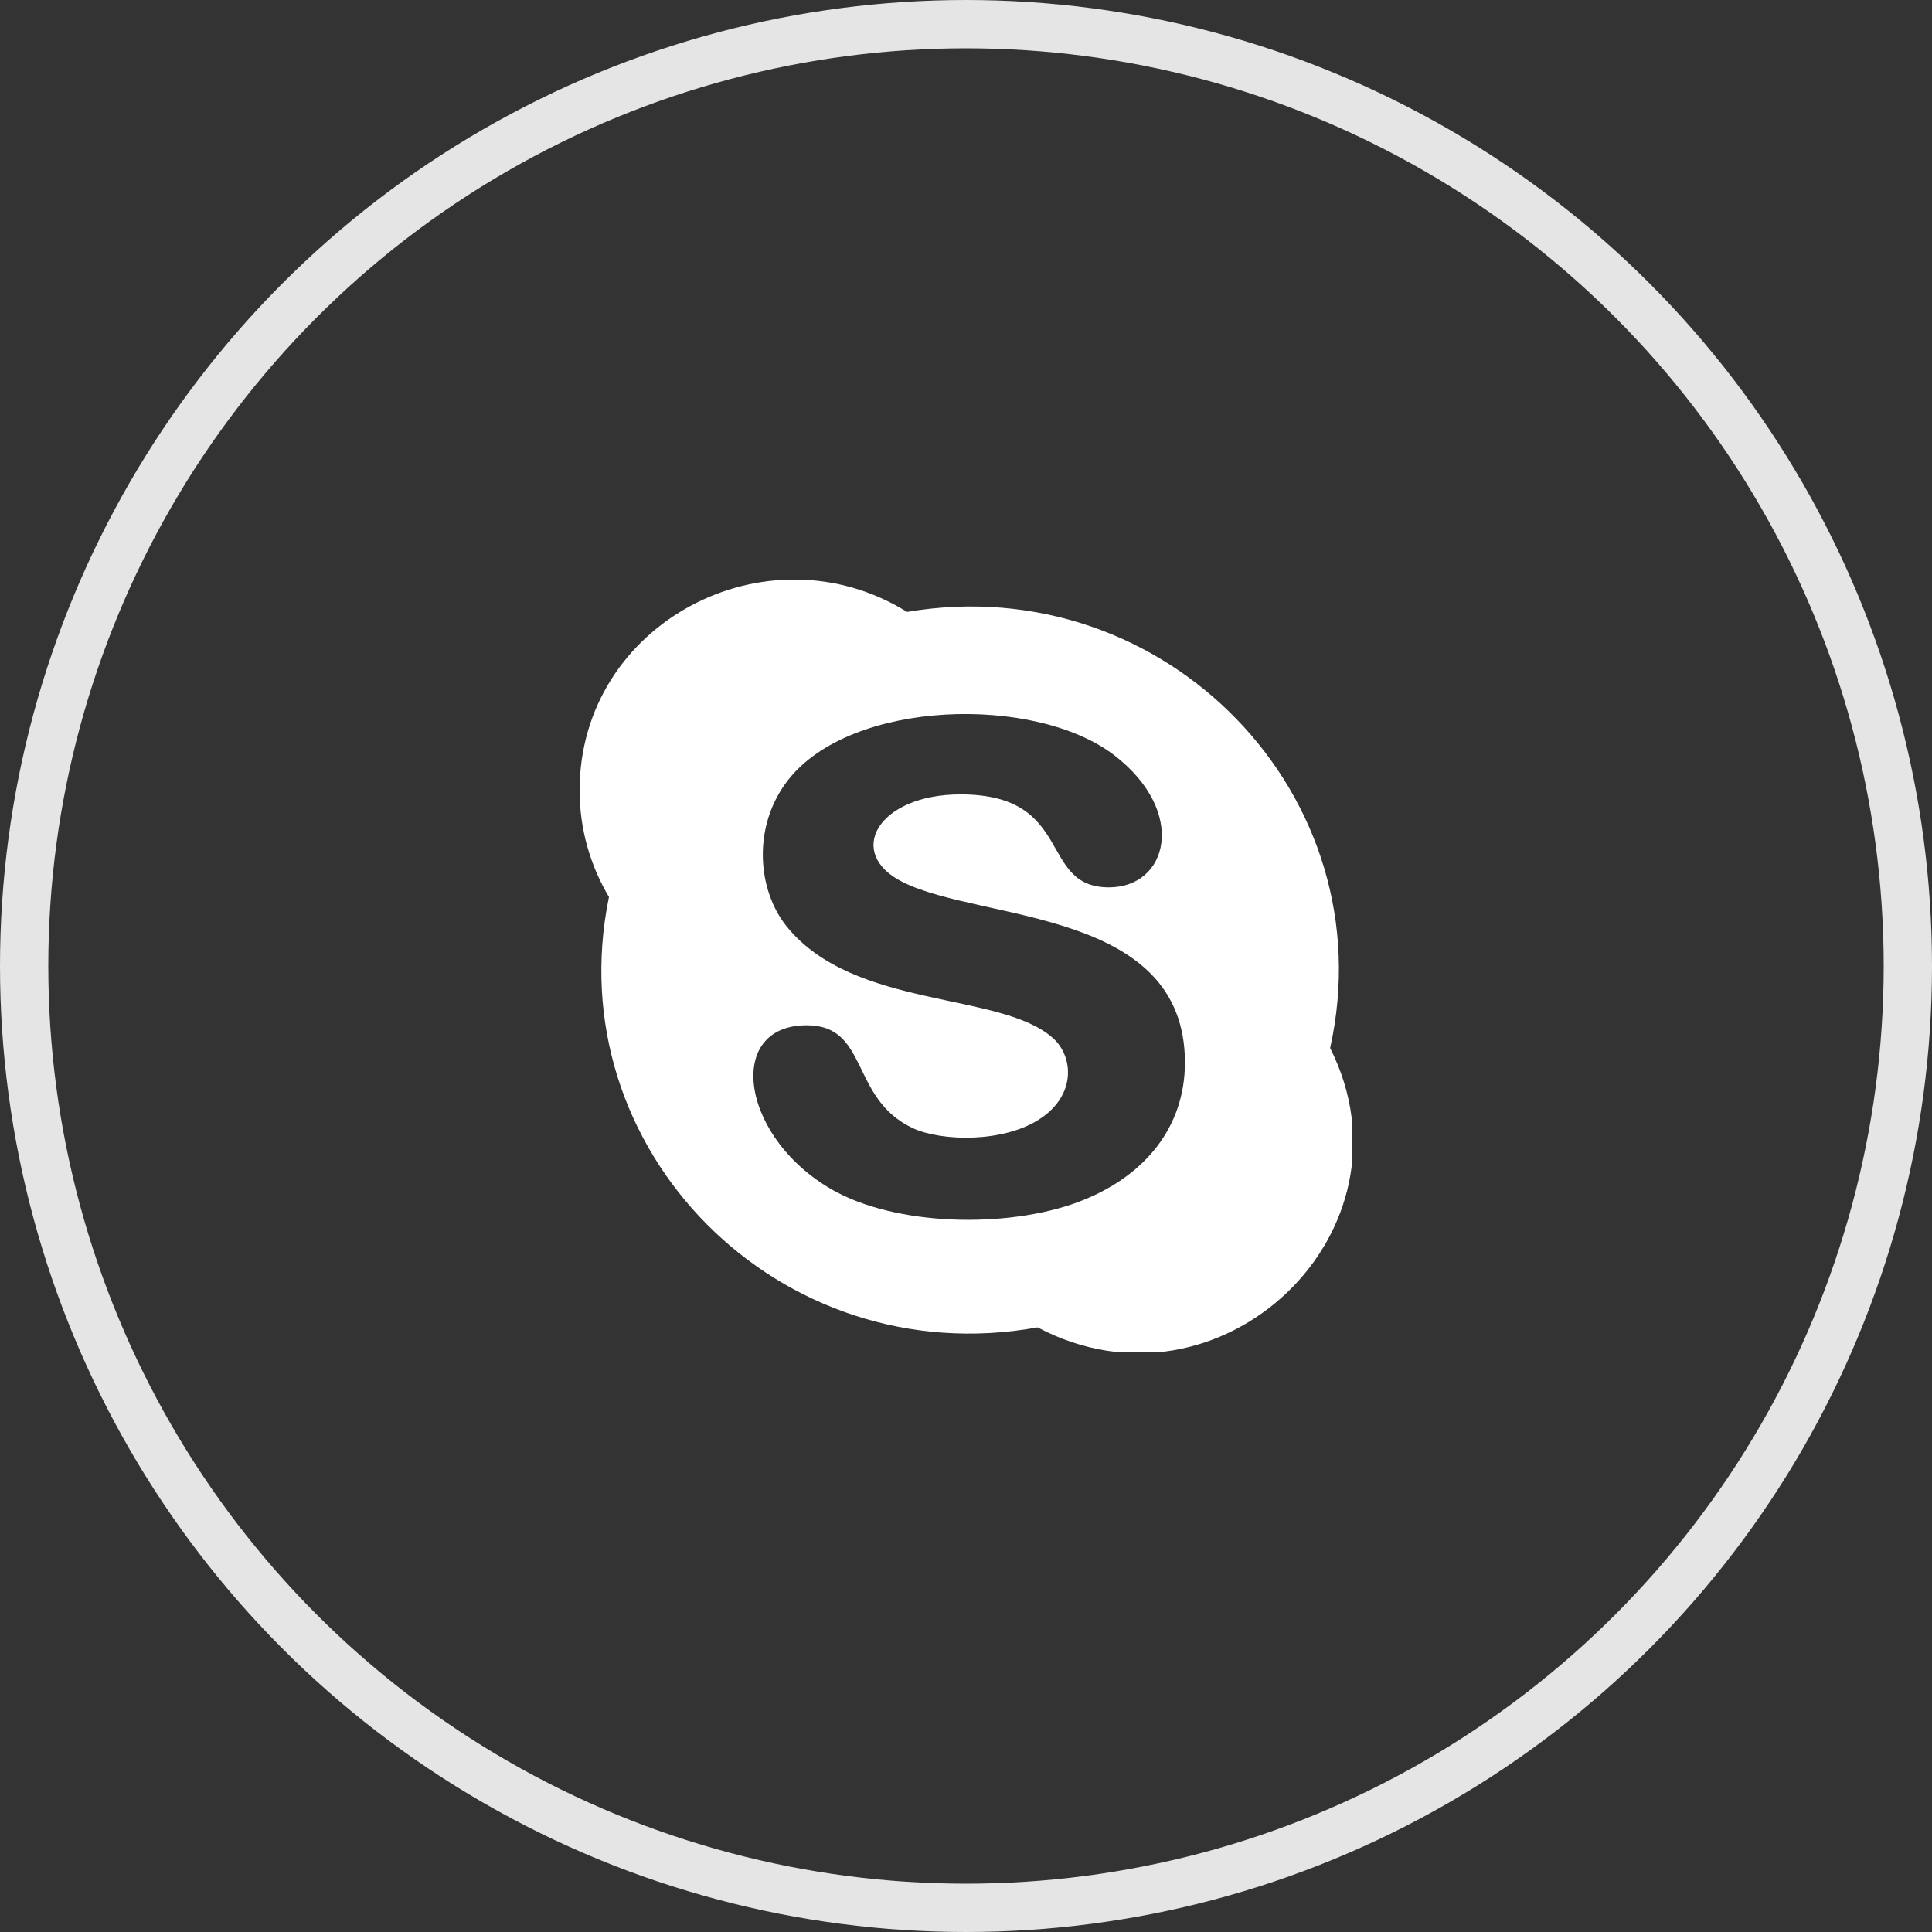<svg width="40" height="40" viewBox="0 0 40 40" fill="none" xmlns="http://www.w3.org/2000/svg">
<rect x="0" y="0" width="40" height="40" fill="#333333" stroke="none"/>
<circle cx="20" cy="20" r="19.5" stroke="white" stroke-opacity="0.87"/>
<g clip-path="url(#clip0)">
<path d="M27.539 21.698C28.698 16.491 24.137 11.761 18.78 12.669C15.872 10.865 12 12.904 12 16.364C12 17.169 12.222 17.922 12.608 18.571C11.531 23.79 16.13 28.452 21.482 27.482C25.265 29.483 29.446 25.493 27.539 21.698ZM22.447 24.838C21.042 25.416 18.729 25.419 17.33 24.687C15.335 23.623 14.98 21.227 16.701 21.227C17.999 21.227 17.588 22.74 18.898 23.357C19.499 23.635 20.792 23.663 21.543 23.157C22.285 22.66 22.217 21.879 21.814 21.505C20.745 20.519 17.687 20.911 16.289 19.183C15.682 18.434 15.567 17.112 16.314 16.153C17.615 14.479 21.434 14.377 23.076 15.641C24.592 16.815 24.183 18.372 22.959 18.372C21.488 18.372 22.261 16.447 19.886 16.447C18.164 16.447 17.487 17.671 18.699 18.267C20.343 19.084 24.533 18.811 24.533 22.003C24.529 23.331 23.715 24.321 22.447 24.838Z" fill="white"/>
</g>
<defs>
<clipPath id="clip0">
<rect width="16" height="16" fill="white" transform="translate(12 12)"/>
</clipPath>
</defs>
</svg>
